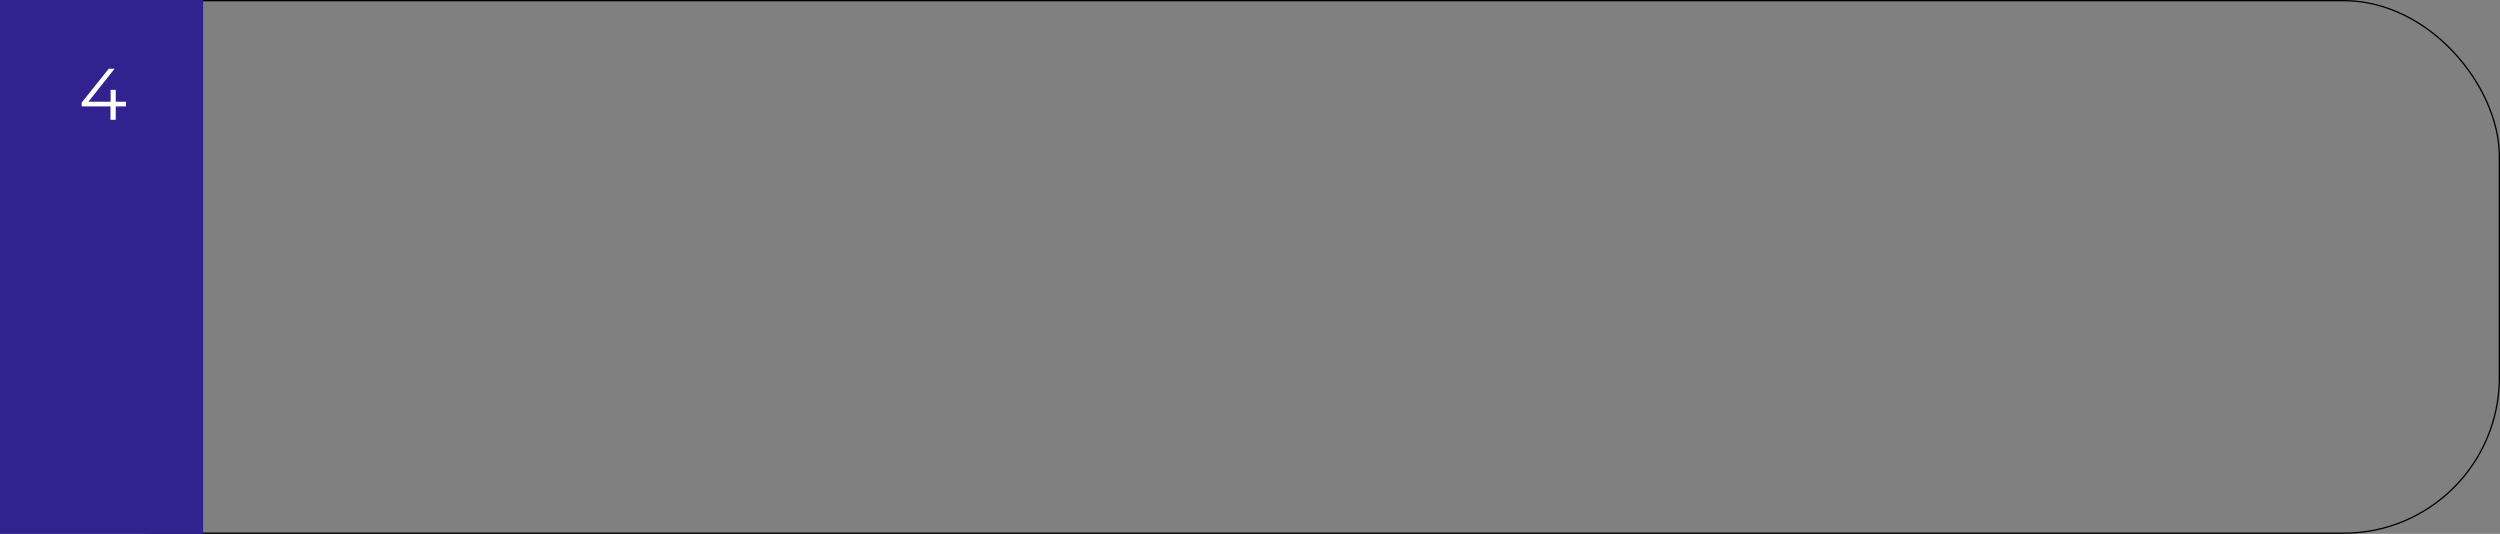 <?xml version="1.0" encoding="UTF-8"?> <svg xmlns="http://www.w3.org/2000/svg" width="960" height="205" viewBox="0 0 960 205" fill="none"><rect x="0" y="0" width="960" height="205" fill="#808080" stroke="none"/> <rect x="0.25" y="0.25" width="959.5" height="204.5" rx="59.75" stroke="black" stroke-width="0.5"></rect> <rect width="78" height="205" fill="#322290"></rect> <path d="M31.364 40.848V39.392L41.752 26.4H43.992L33.688 39.392L32.596 39.056H48.36V40.848H31.364ZM42.424 46V40.848L42.48 39.056V34.52H44.44V46H42.424Z" fill="white"></path> </svg> 